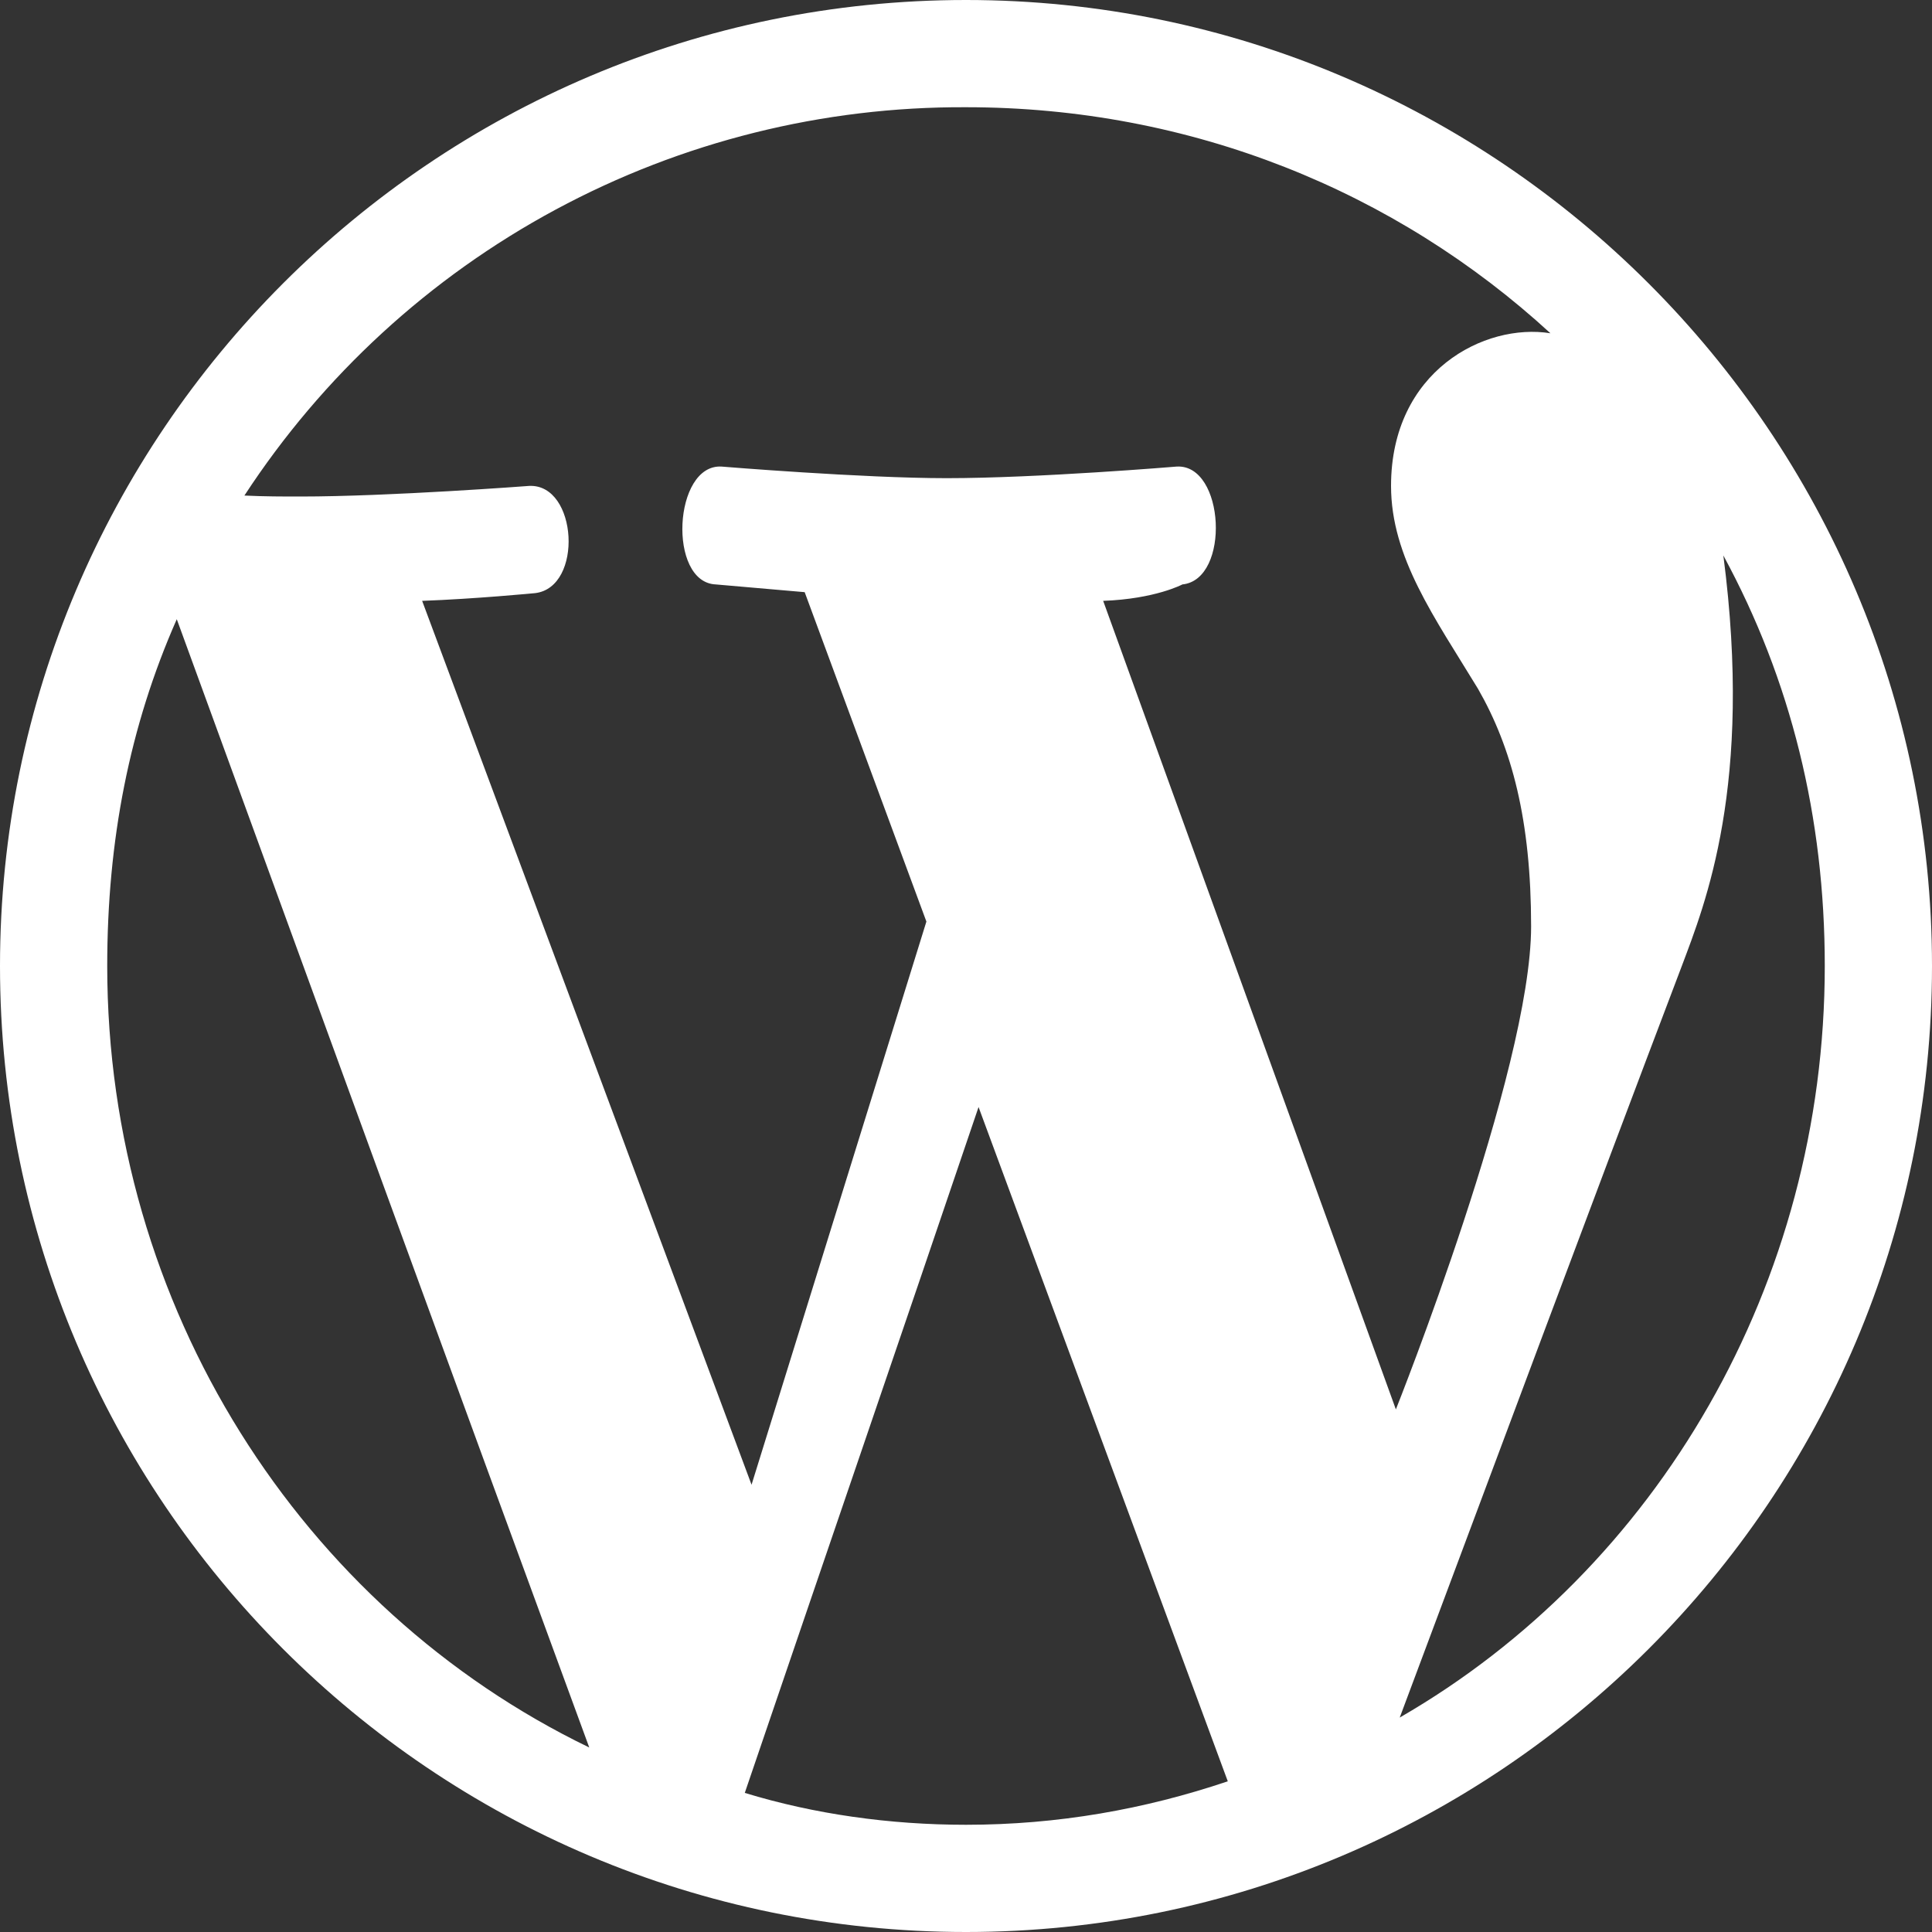 <svg width="256" height="256" viewBox="0 0 256 256" fill="none" xmlns="http://www.w3.org/2000/svg">
<rect x="0" y="0" width="256" height="256" fill="#333333" stroke="none"/>
<g clip-path="url(#clip0_4026_2057)">
<path d="M256 128C256 57.472 198.528 0 128 0C57.344 0 0 57.472 0 128C0 198.656 57.344 256 128 256C198.528 256 256 198.656 256 128ZM99.584 196.736L55.936 79.616C62.976 79.36 70.912 78.592 70.912 78.592C77.312 77.824 76.544 64.128 70.144 64.384C70.144 64.384 51.584 65.792 39.808 65.792C37.504 65.792 35.072 65.792 32.384 65.664C42.755 49.783 56.939 36.753 73.642 27.765C90.344 18.776 109.033 14.115 128 14.208C157.824 14.208 184.96 25.344 205.44 44.16C196.736 42.752 184.32 49.152 184.32 64.384C184.32 73.856 190.08 81.792 195.84 91.264C200.32 99.072 202.88 108.672 202.88 122.752C202.88 141.824 184.96 186.752 184.96 186.752L146.176 79.616C153.088 79.36 156.672 77.44 156.672 77.44C163.072 76.8 162.304 61.44 155.904 61.824C155.904 61.824 137.472 63.36 125.44 63.36C114.304 63.36 95.616 61.824 95.616 61.824C89.216 61.44 88.448 77.184 94.848 77.44L106.624 78.464L122.752 122.112L99.584 196.736ZM222.848 128C225.92 119.808 232.32 104.064 228.352 73.6C237.312 90.112 241.792 108.288 241.792 128C241.792 170.112 219.648 207.872 185.472 227.584C197.888 194.432 210.304 161.024 222.848 128ZM78.08 231.552C39.936 213.12 14.208 173.184 14.208 128C14.208 111.36 17.152 96.256 23.424 82.048C41.6 131.84 59.776 181.76 78.08 231.552ZM129.664 146.688L162.688 236.032C151.68 239.744 140.16 241.792 128 241.792C117.888 241.792 107.904 240.384 98.688 237.568C109.056 207.104 119.424 176.896 129.664 146.688Z" fill="white"/>
</g>
<defs>
<clipPath id="clip0_4026_2057">
<rect width="256" height="256" fill="white"/>
</clipPath>
</defs>
</svg>
